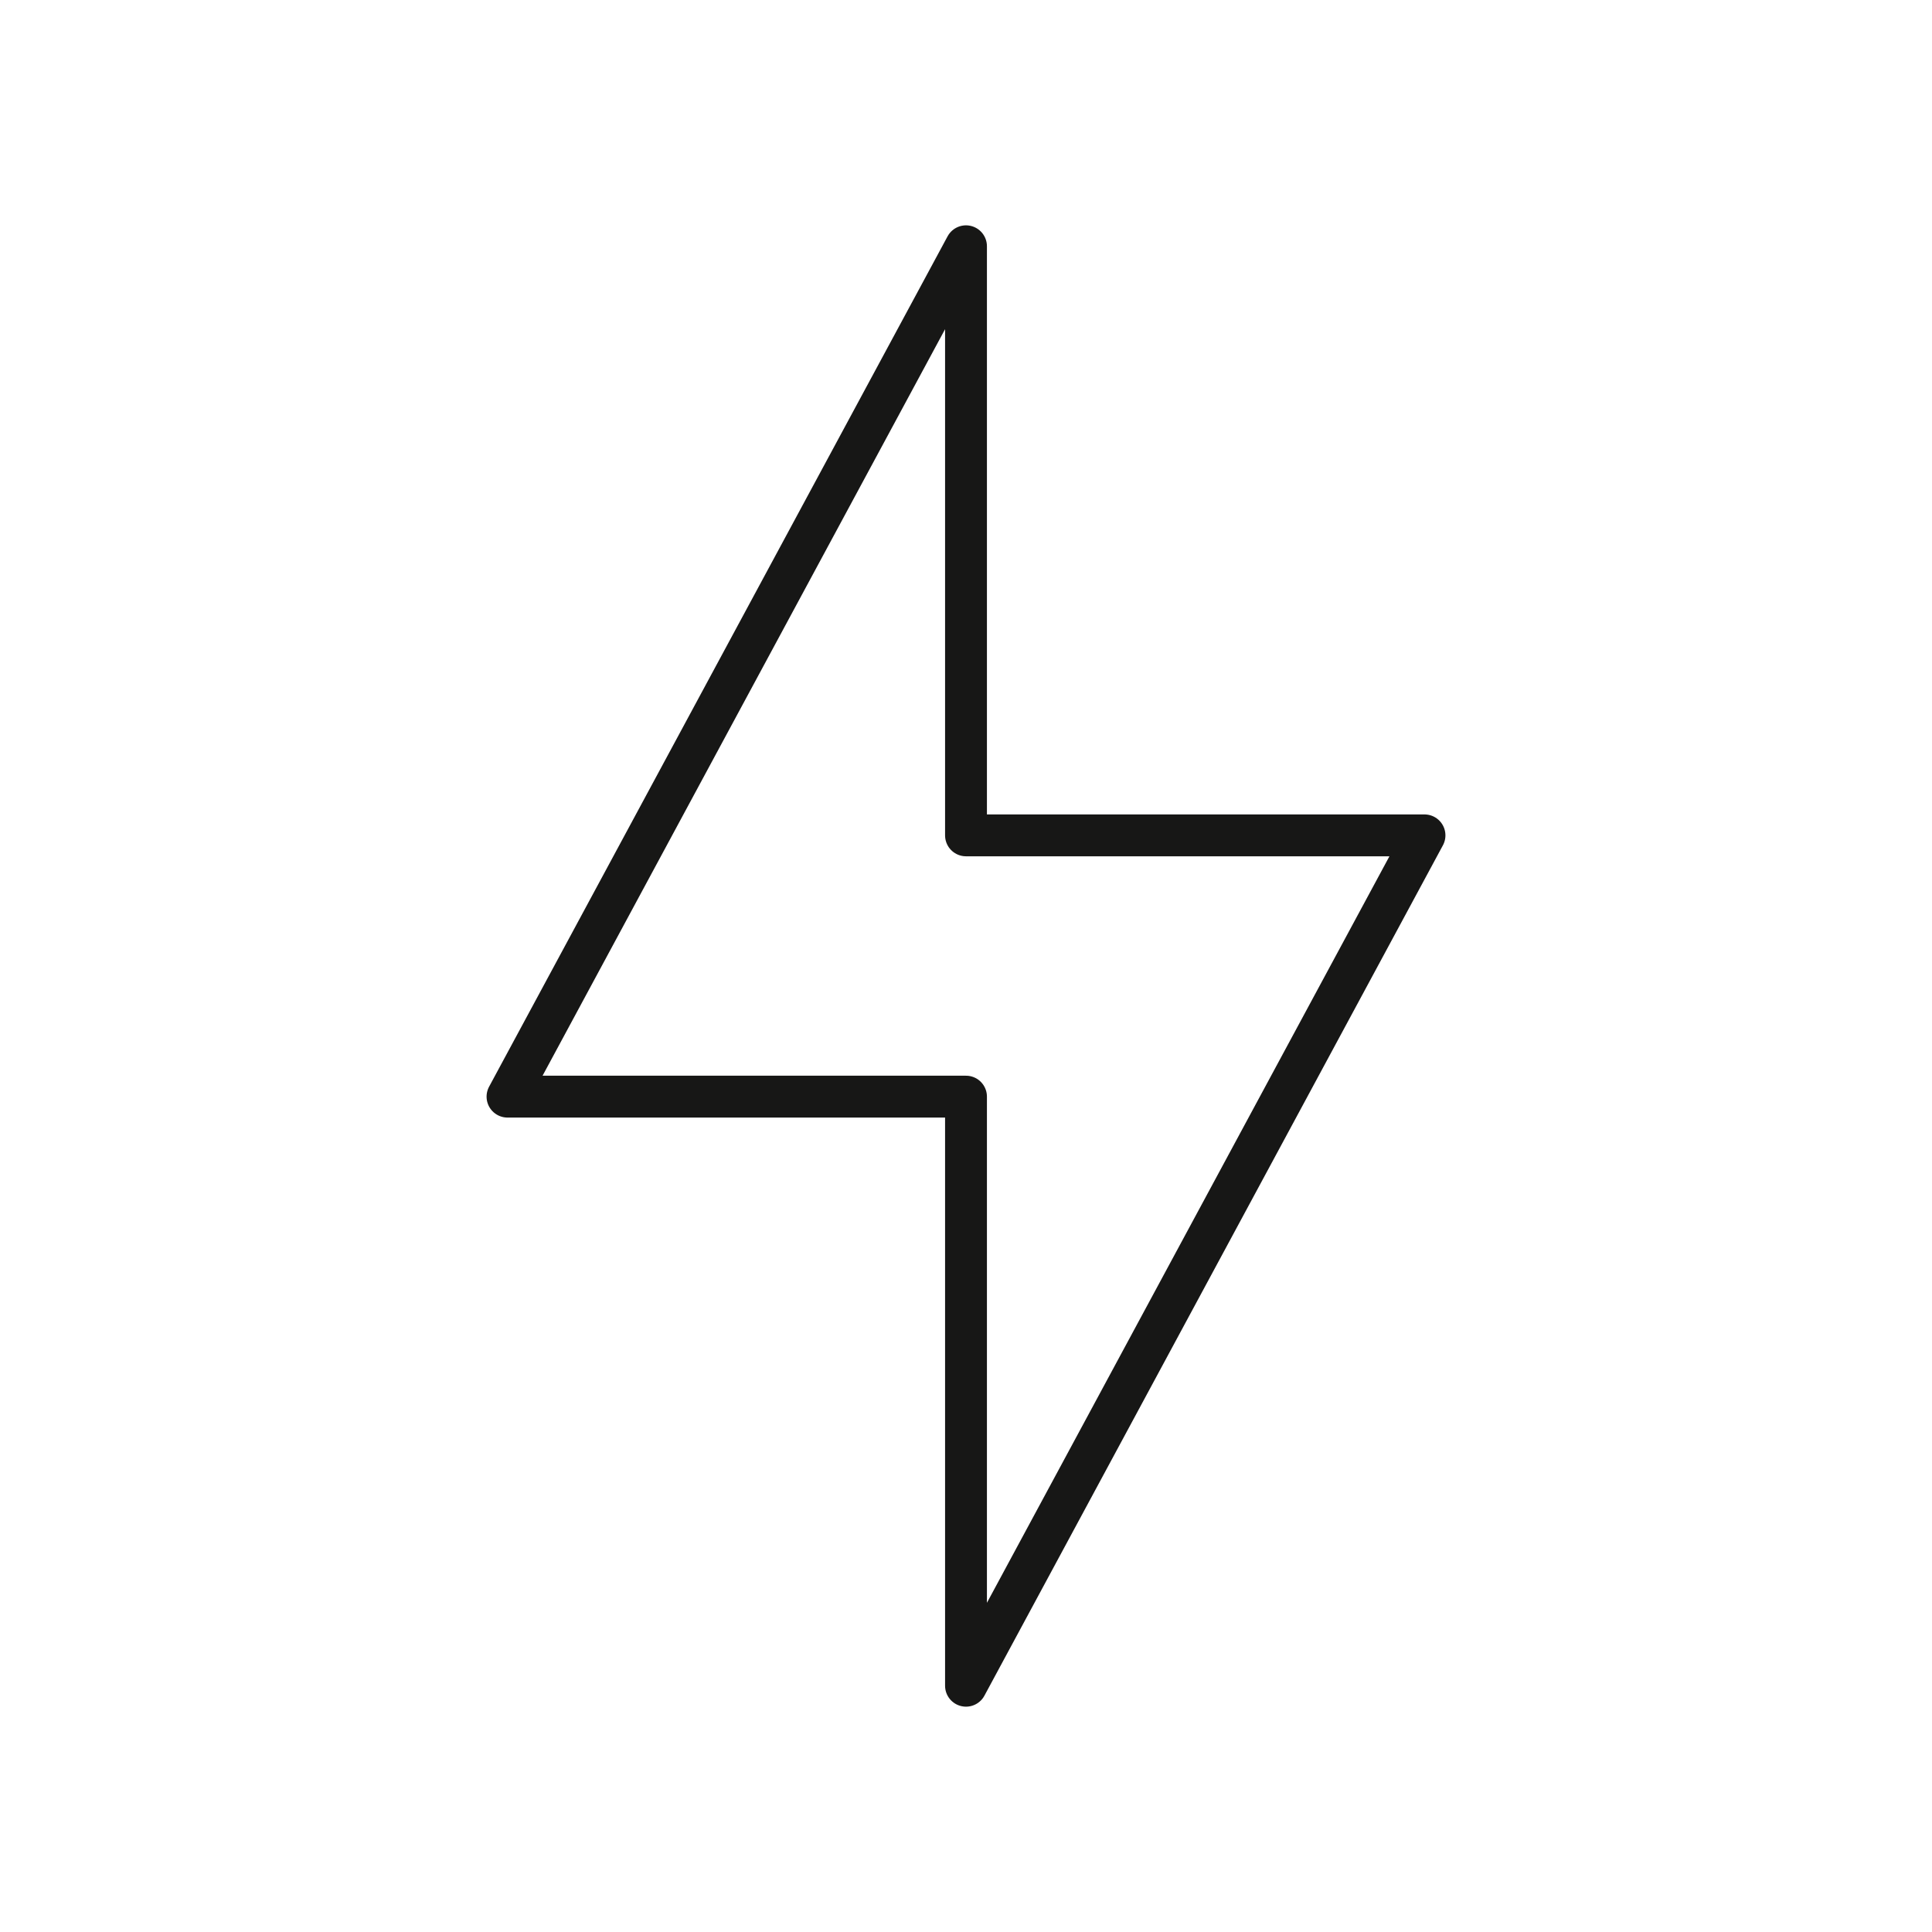 <?xml version="1.0" encoding="UTF-8"?>
<svg id="neu" xmlns="http://www.w3.org/2000/svg" viewBox="0 0 60 60">
  <polygon points="44.239 25.943 30 52.352 30 34.057 15.761 34.057 30 7.648 30 25.943 44.239 25.943" fill="none" stroke="#171716" stroke-linecap="round" stroke-linejoin="round" stroke-width="1.3"/>
</svg>
